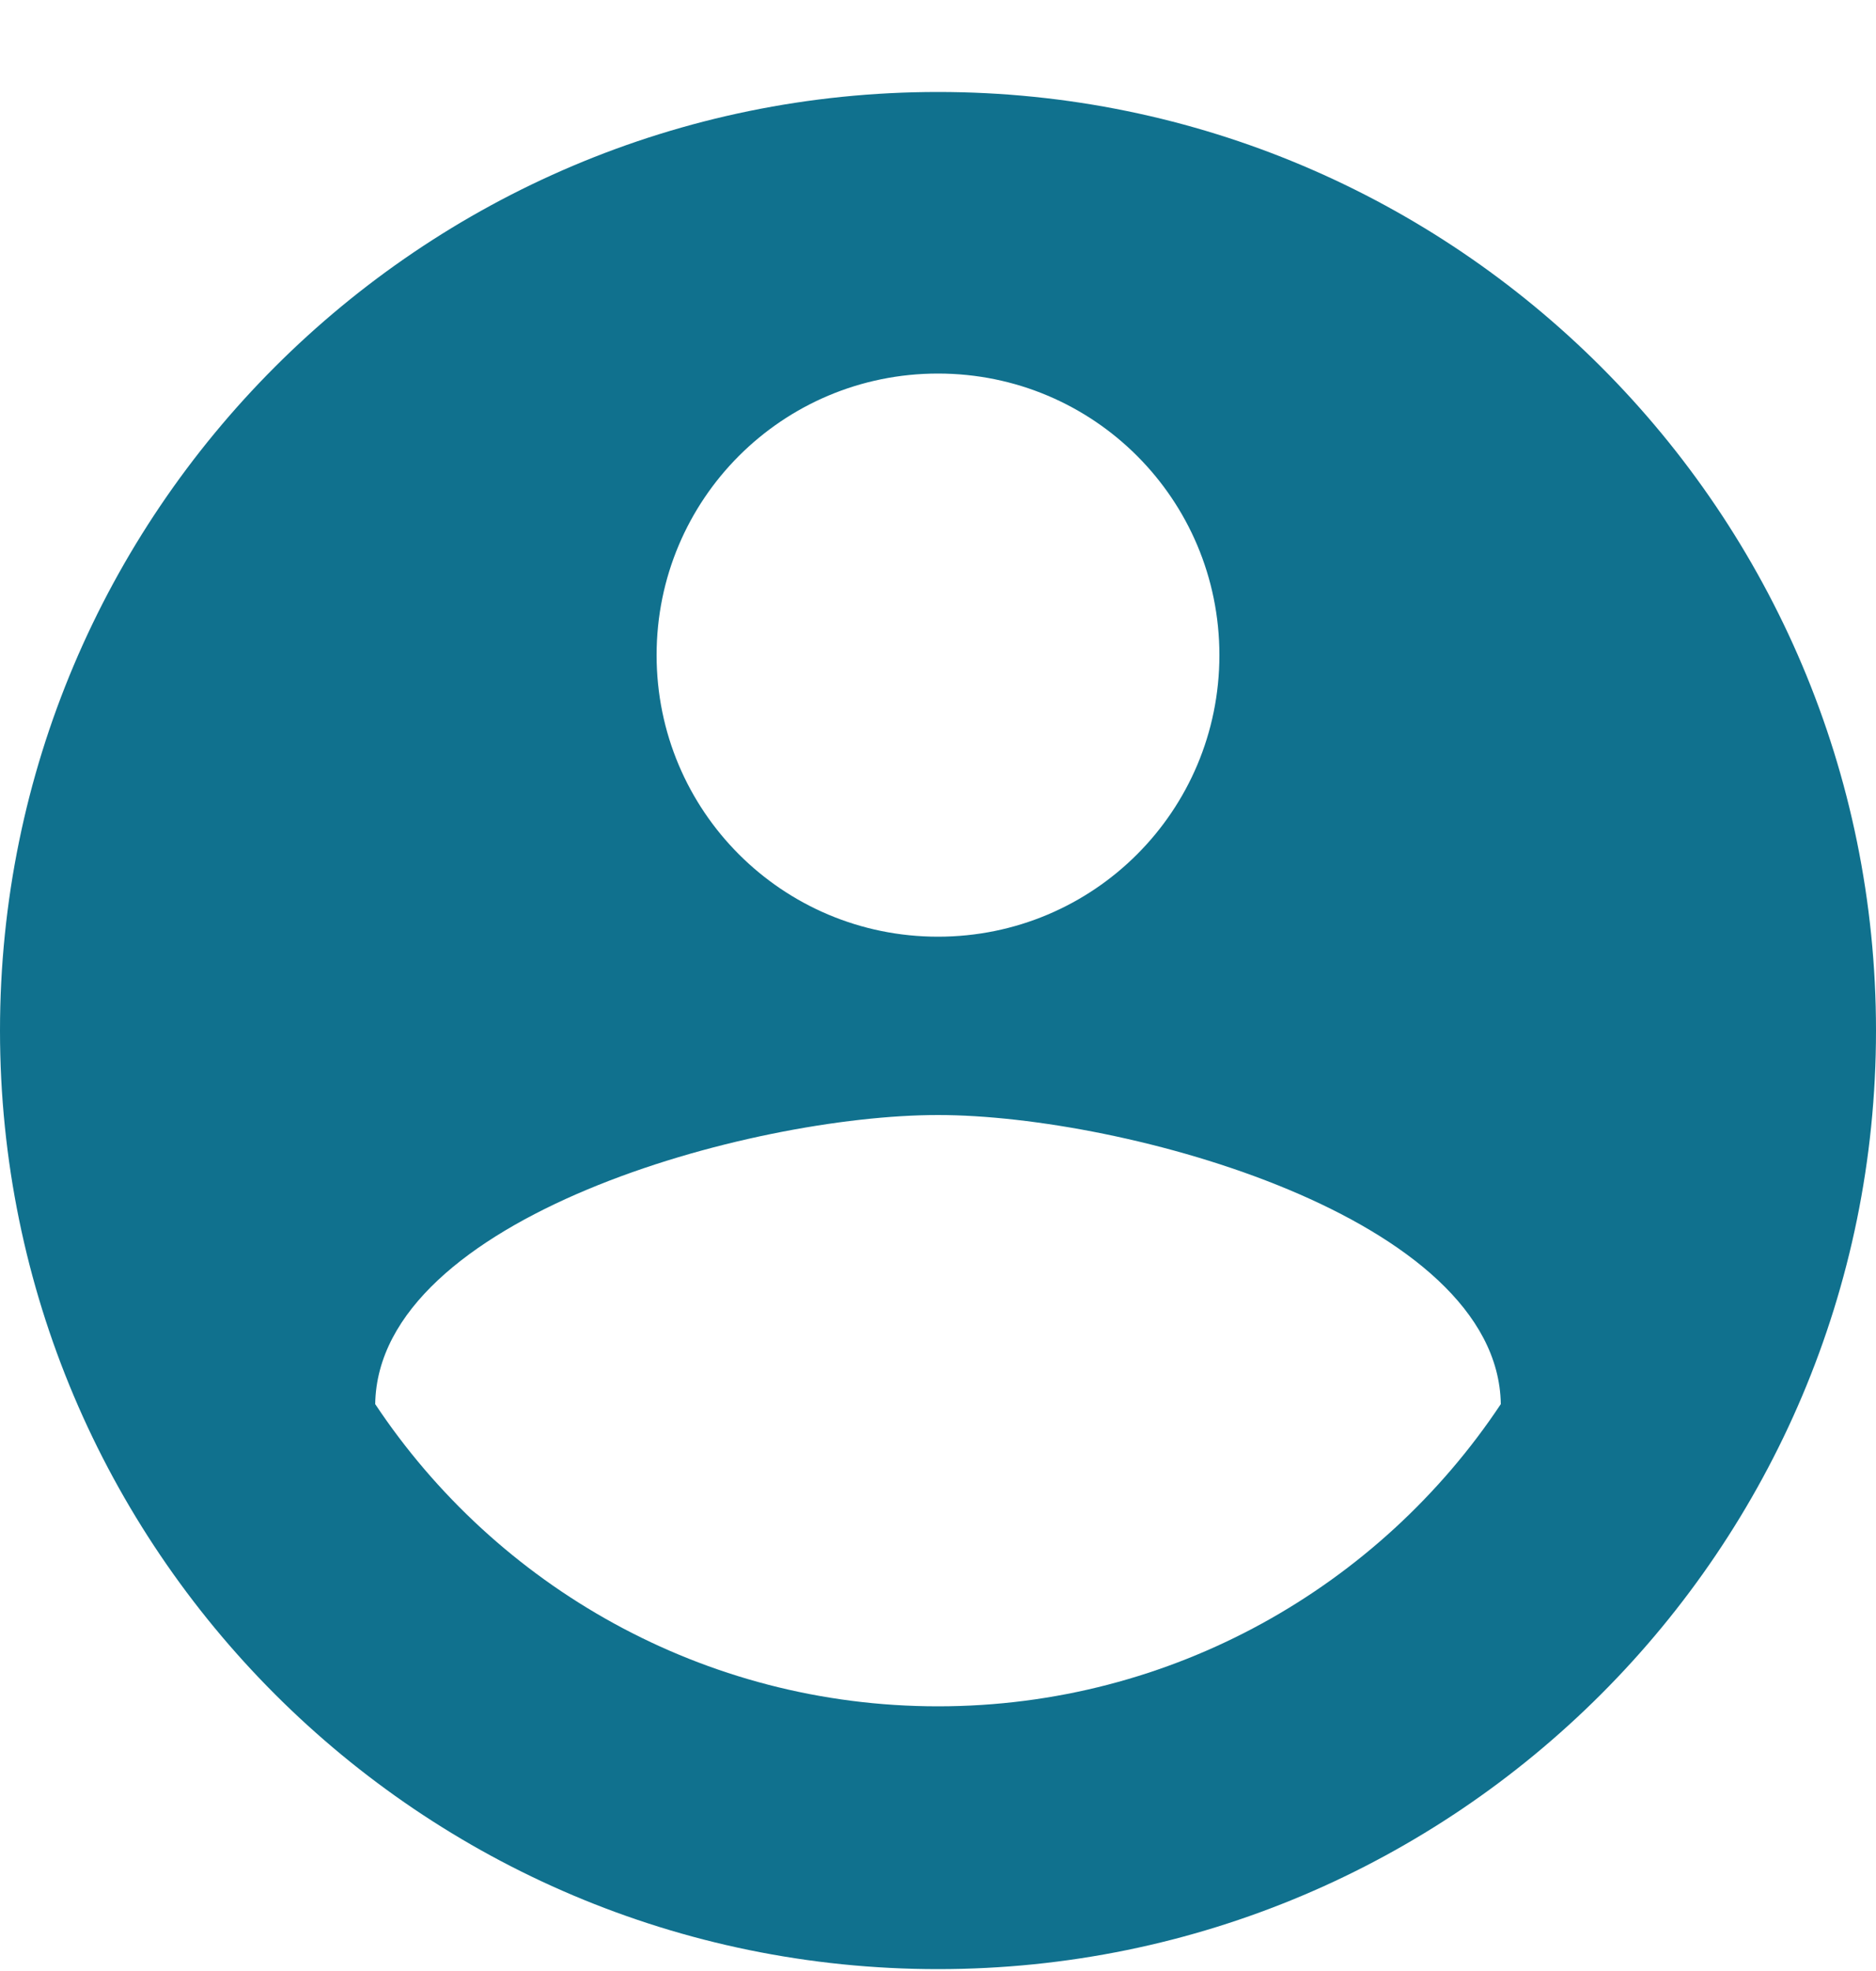 <svg width="20" height="21" viewBox="0 0 20 21" fill="none" xmlns="http://www.w3.org/2000/svg">
<path d="M10 0.98C4.48 0.98 0 5.46 0 10.98C0 16.5 4.48 20.98 10 20.98C15.52 20.98 20 16.5 20 10.98C20 5.46 15.52 0.98 10 0.98ZM10 3.98C11.66 3.98 13 5.32 13 6.98C13 8.64 11.66 9.98 10 9.98C8.34 9.98 7 8.64 7 6.98C7 5.32 8.34 3.98 10 3.98ZM10 18.18C7.5 18.18 5.29 16.9 4 14.96C4.03 12.97 8 11.88 10 11.88C11.99 11.88 15.97 12.97 16 14.96C14.71 16.9 12.5 18.18 10 18.18Z" fill="#10718E"/>
</svg>
